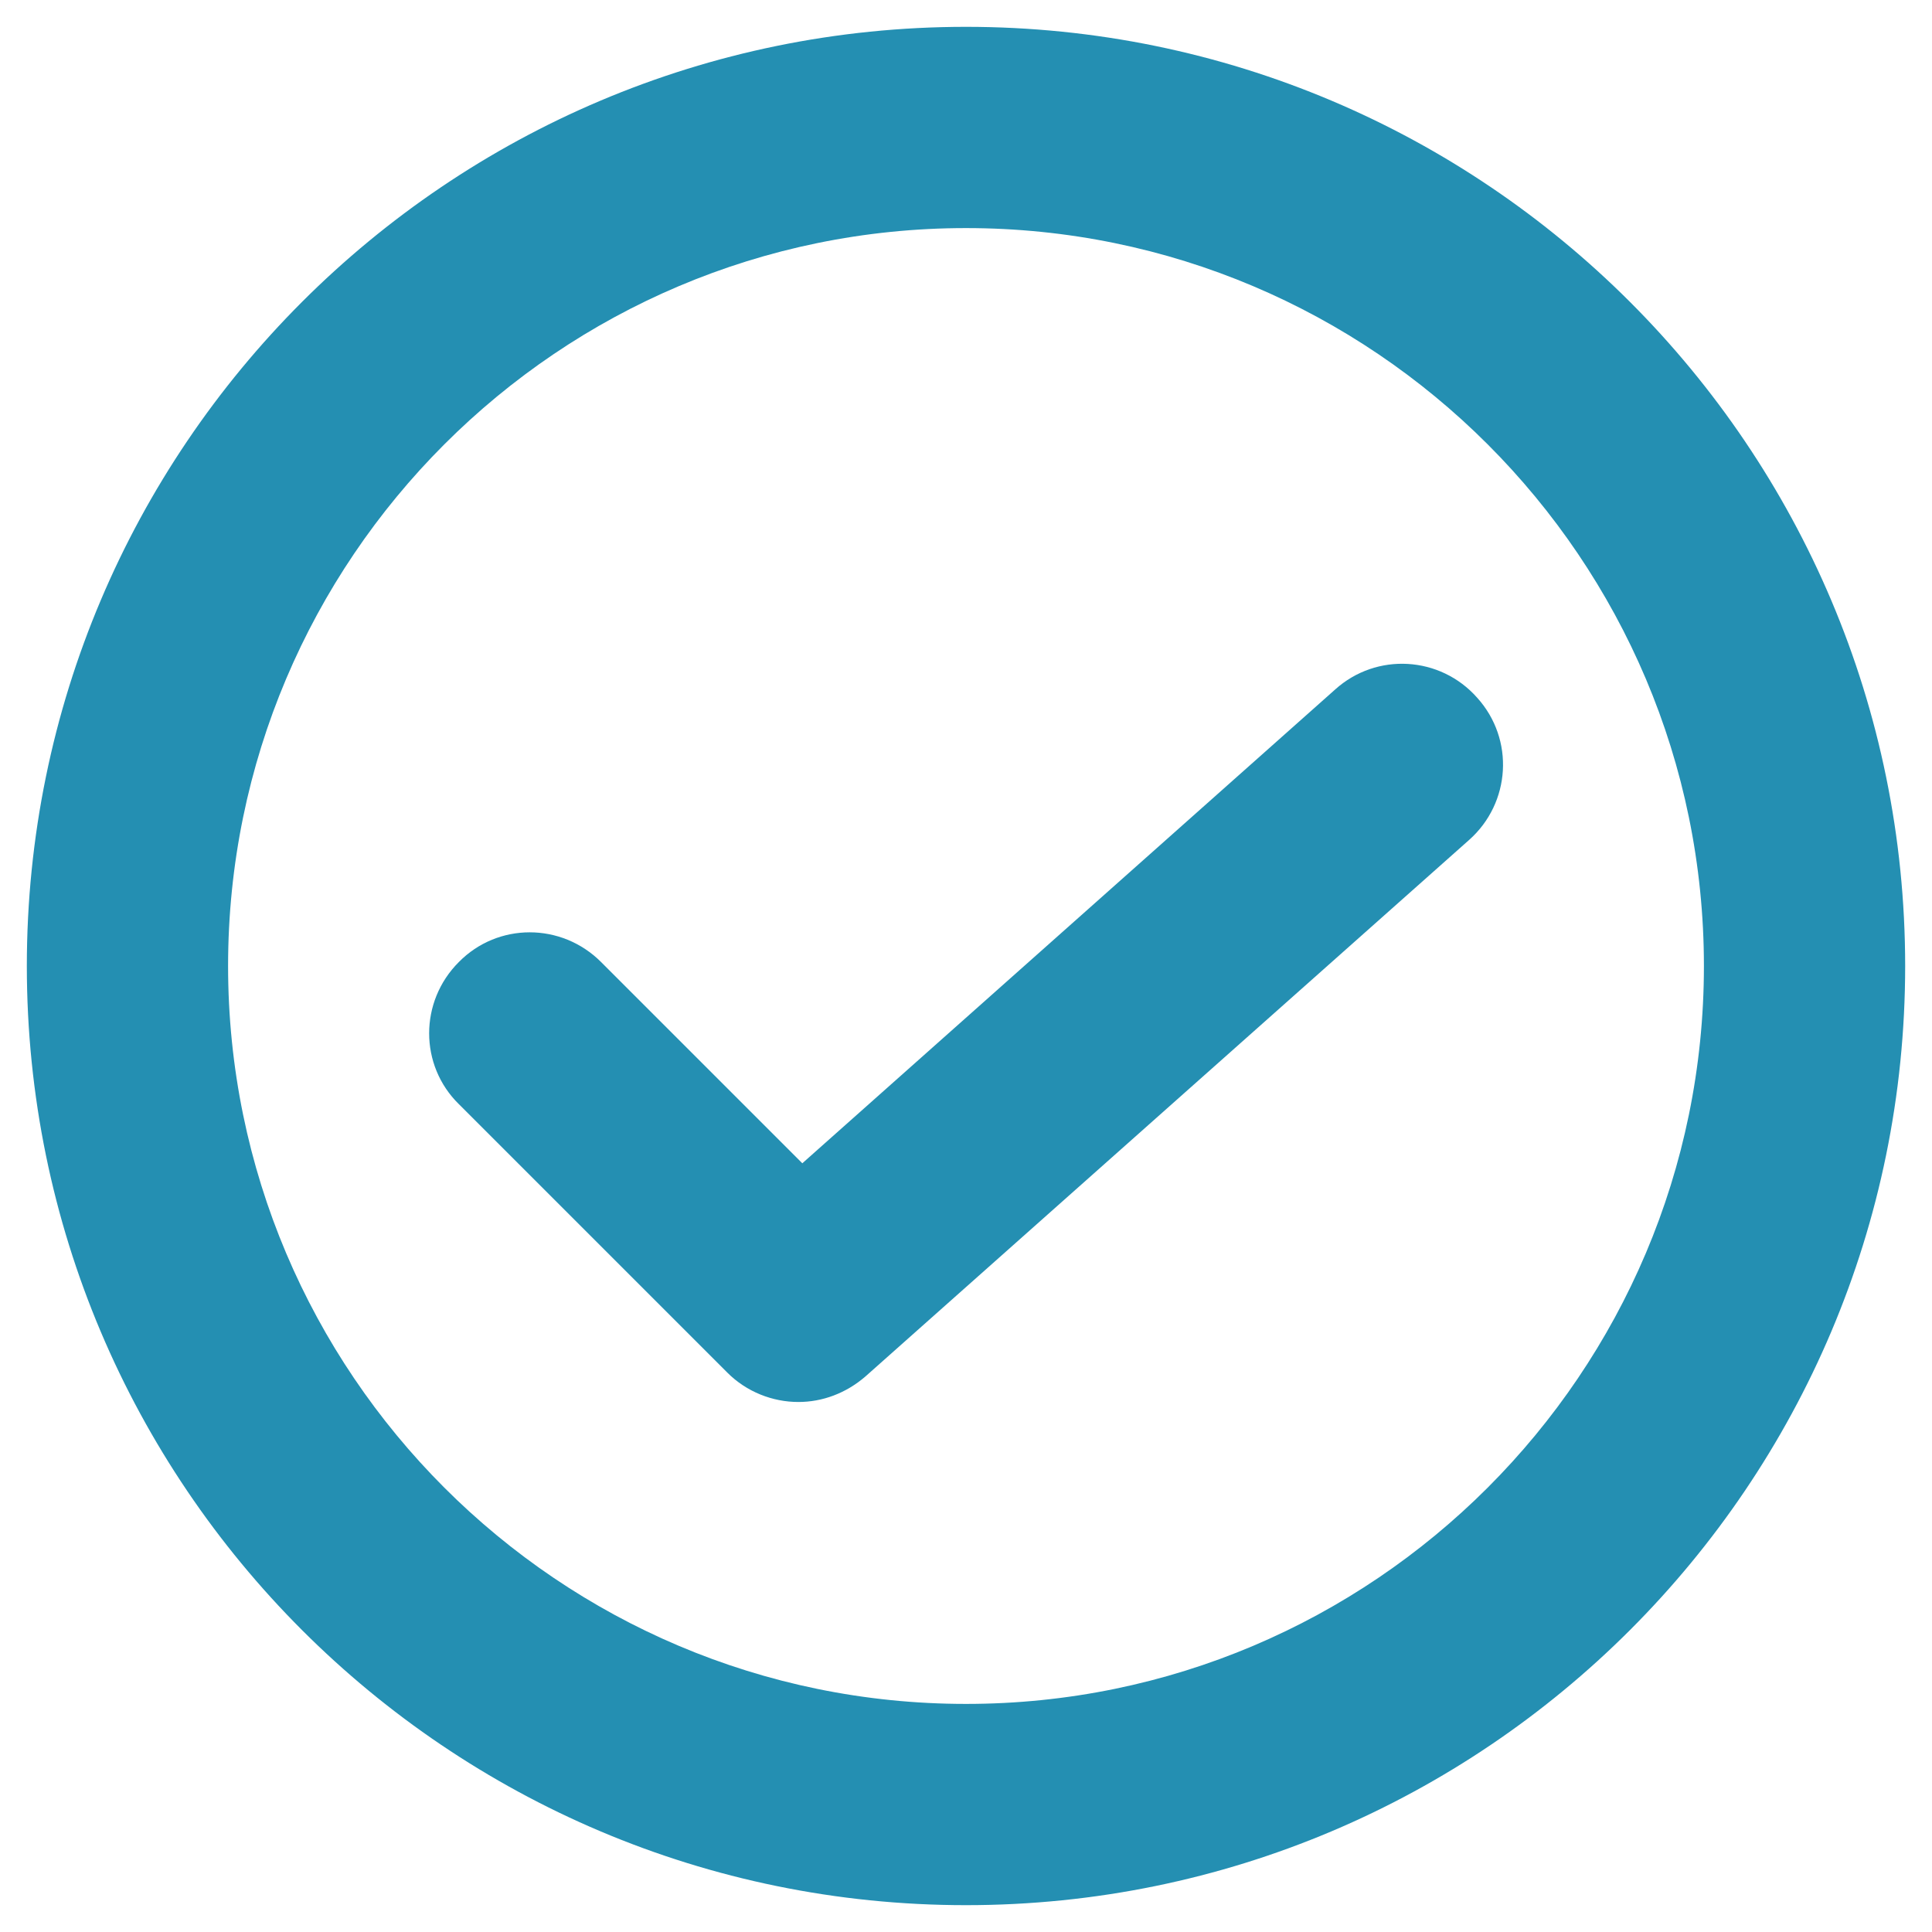 <svg width="18" height="18" viewBox="0 0 18 18" fill="none" xmlns="http://www.w3.org/2000/svg">
<path d="M9 0.25C4.169 0.25 0.25 4.169 0.25 9C0.25 13.831 4.169 17.75 9 17.75C13.831 17.75 17.75 13.831 17.75 9C17.75 4.169 13.831 0.25 9 0.25ZM9 15.875C5.206 15.875 2.125 12.794 2.125 9C2.125 5.206 5.206 2.125 9 2.125C12.794 2.125 15.875 5.206 15.875 9C15.875 12.794 12.794 15.875 9 15.875Z" fill="#248FB2"/>
<path d="M13.762 6.5C13.419 6.112 12.825 6.075 12.438 6.425L7.475 10.838L5.6 8.963C5.231 8.594 4.638 8.594 4.275 8.963C3.906 9.331 3.906 9.925 4.275 10.287L6.775 12.787C6.956 12.969 7.2 13.062 7.438 13.062C7.662 13.062 7.881 12.981 8.062 12.825L13.688 7.825C14.075 7.481 14.113 6.888 13.762 6.5Z" fill="#248FB2"/>
</svg>
